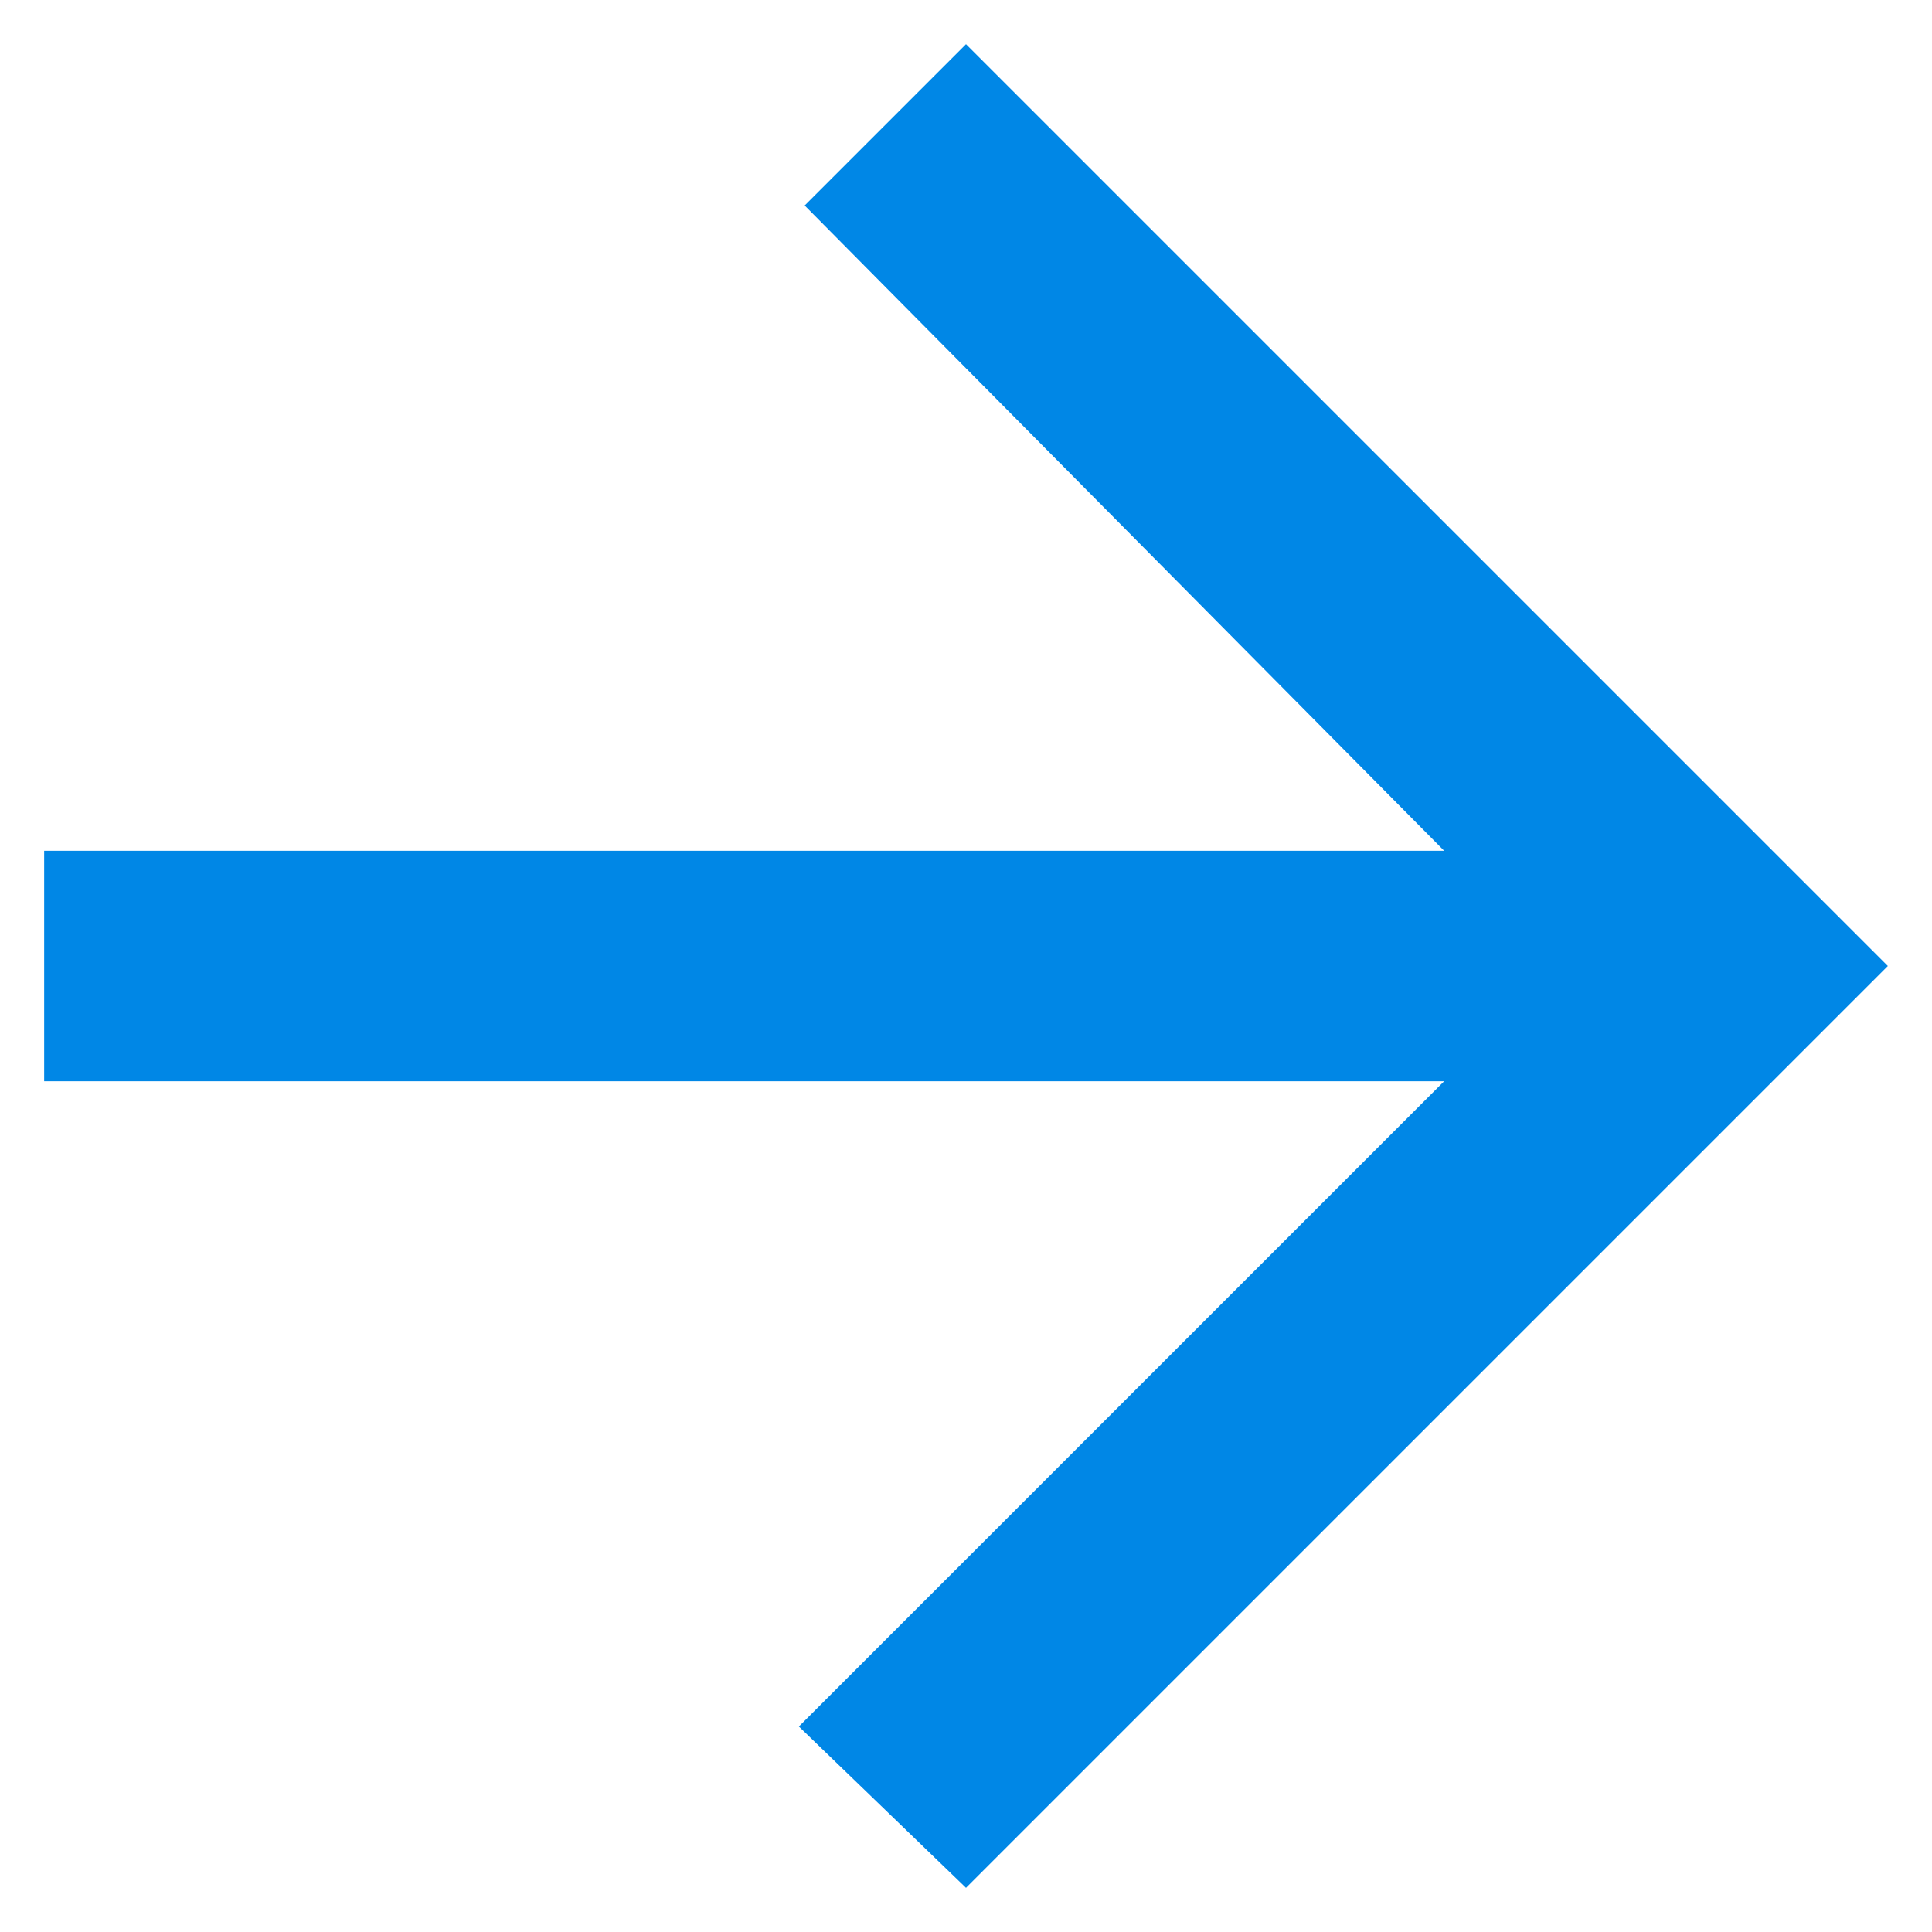 <svg width="14" height="14" viewBox="0 0 14 14" fill="none" xmlns="http://www.w3.org/2000/svg">
<path d="M0.32 7.835H10.465L5.789 12.511L7 13.68L13.68 7L7 0.32L5.831 1.489L10.465 6.165H0.32V7.835Z" fill="#0087E6"/>
</svg>
